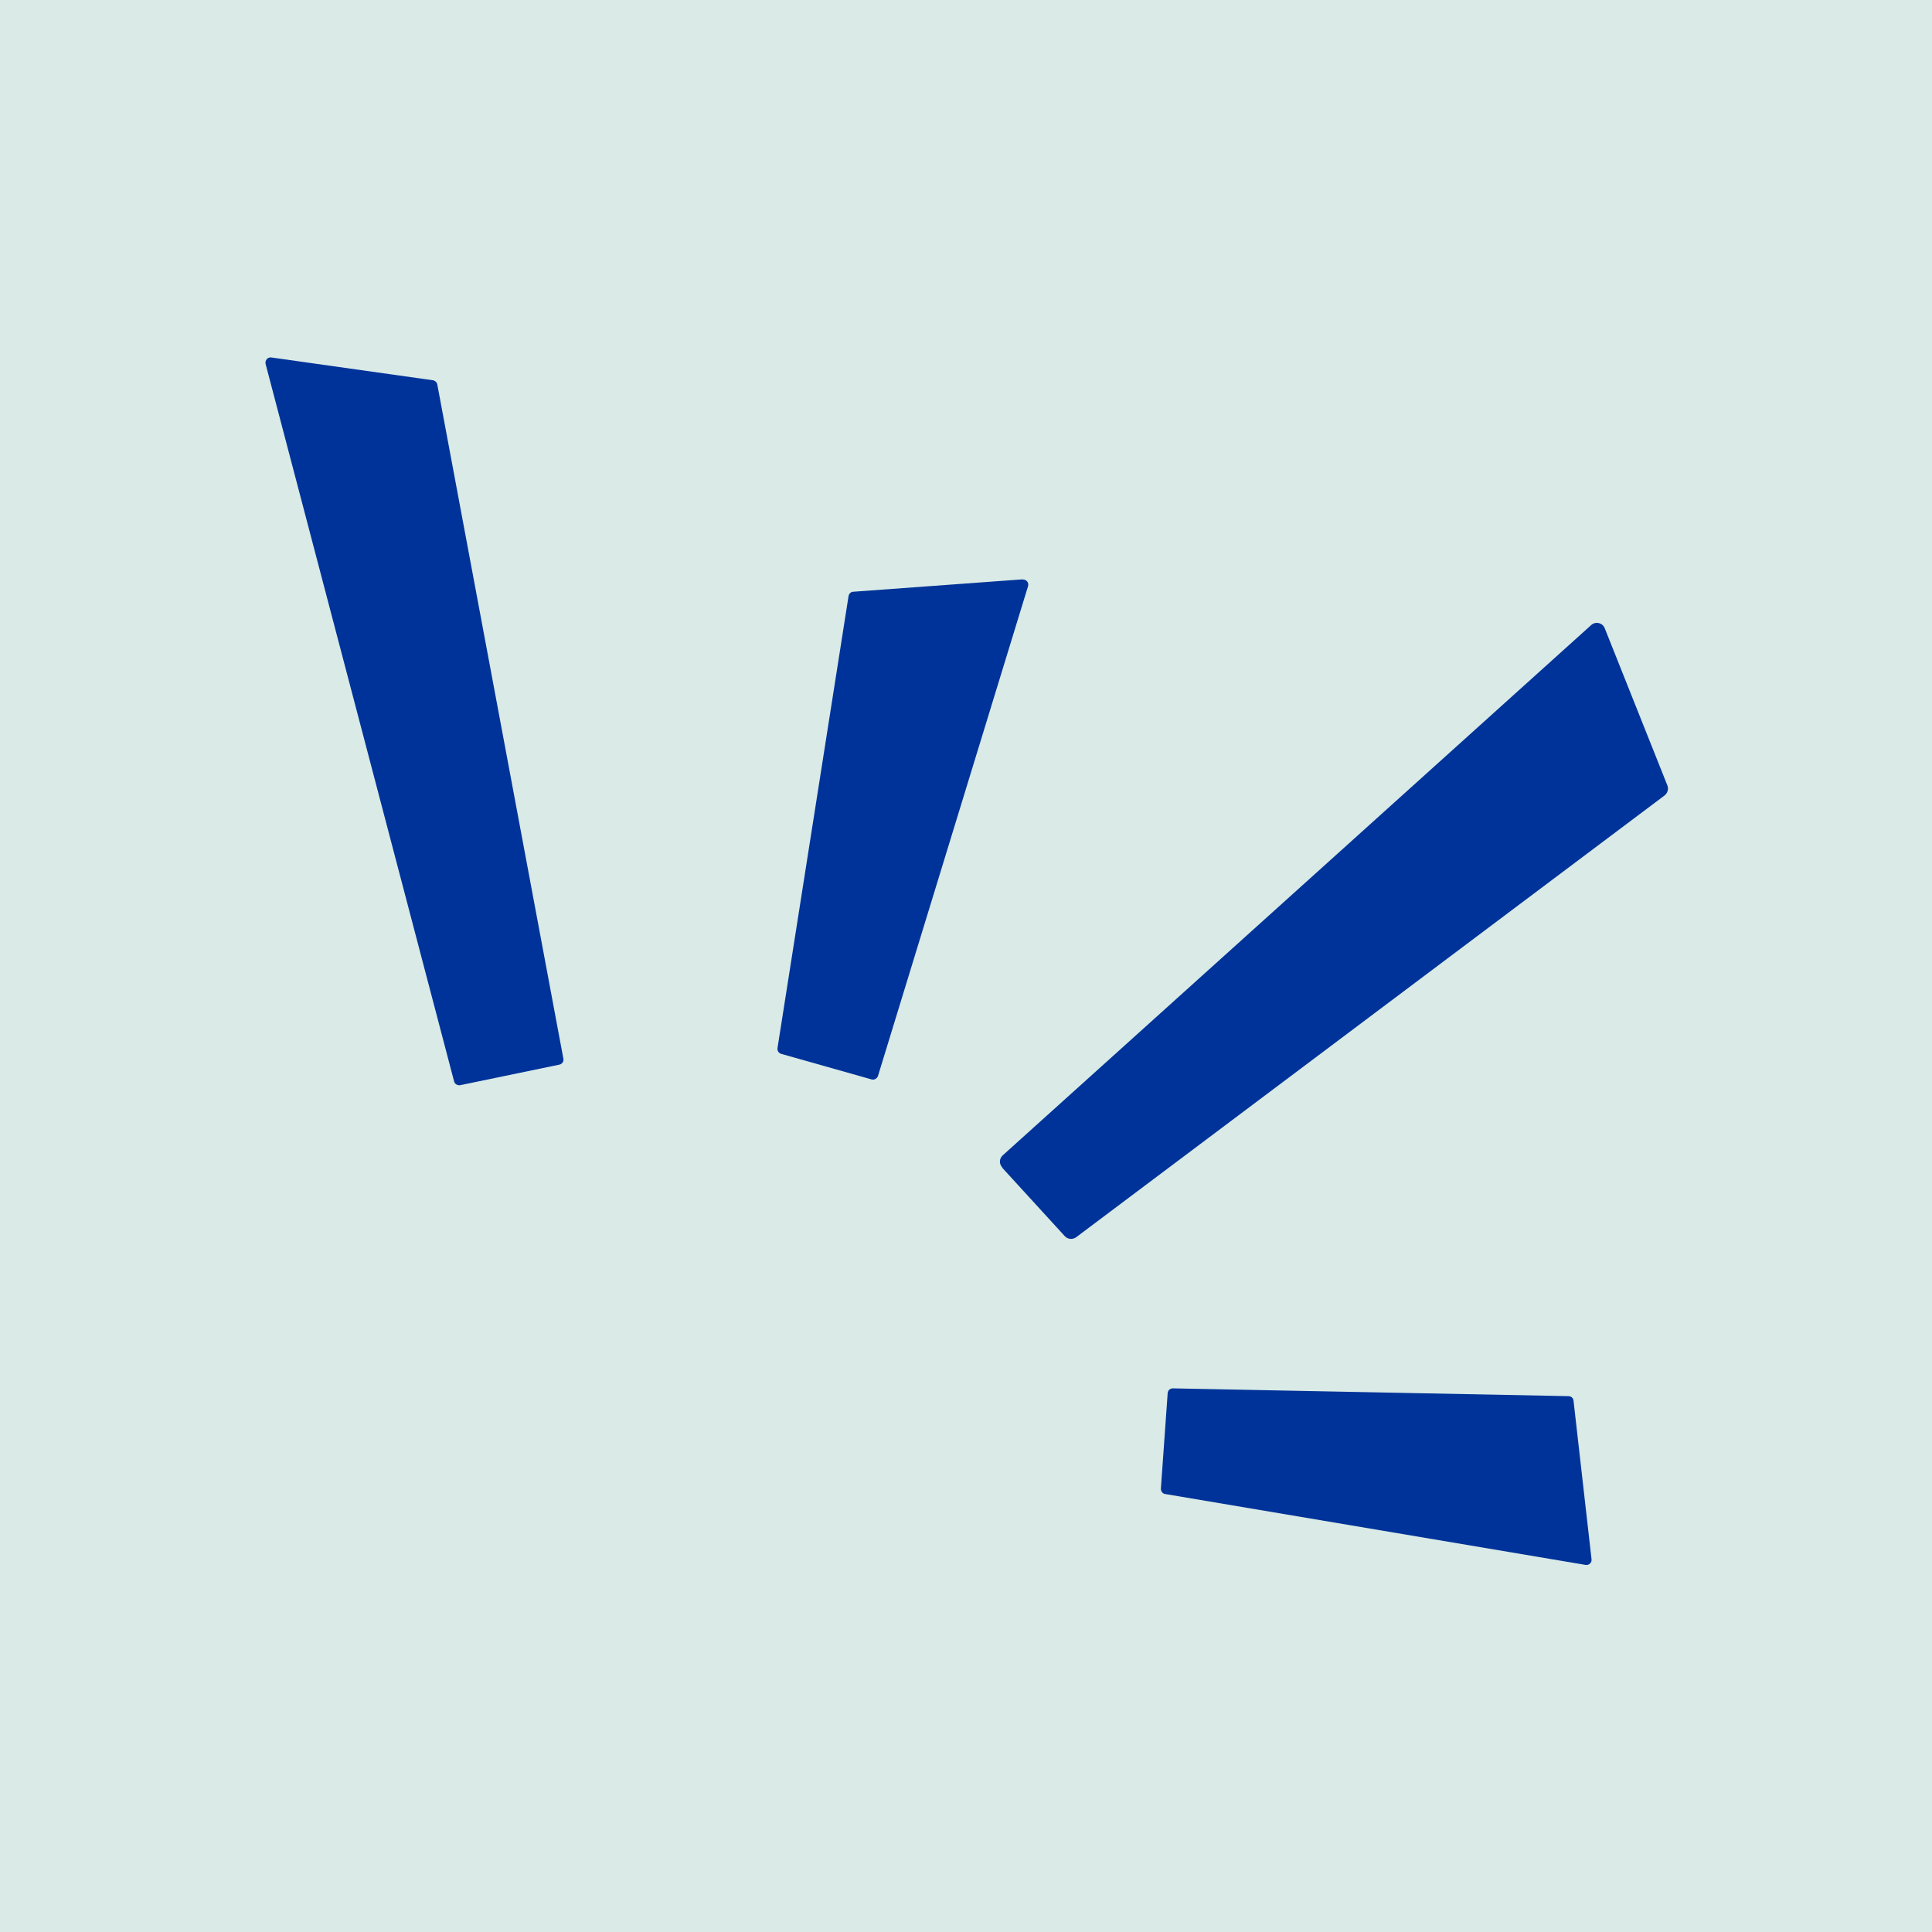 <svg xmlns="http://www.w3.org/2000/svg" version="1.1" xmlns:xlink="http://www.w3.org/1999/xlink" width="200" height="200"><svg width="200" height="200" viewBox="0 0 200 200" fill="none" xmlns="http://www.w3.org/2000/svg">
<rect width="200" height="200" fill="#D9EAE7"></rect>
<path d="M47.008 111.948C47.071 112.216 47.361 112.382 47.63 112.34L57.906 110.211C58.196 110.149 58.382 109.88 58.32 109.591L45.268 39.798C45.227 39.571 45.04 39.405 44.812 39.364L28.094 37.007C27.721 36.945 27.41 37.297 27.493 37.669L47.008 111.948Z" fill="#003399"></path>
<path d="M103.745 120.879L110.229 127.97C110.54 128.301 111.037 128.342 111.41 128.073L172.318 82.344C172.629 82.096 172.753 81.682 172.608 81.31L166.123 65.04C165.896 64.462 165.171 64.296 164.715 64.71L103.807 119.597C103.434 119.928 103.413 120.486 103.745 120.838V120.879Z" fill="#003399"></path>
<path d="M162.373 144.529L121.416 143.723C121.126 143.723 120.898 143.929 120.877 144.219L120.173 154.101C120.173 154.369 120.339 154.617 120.608 154.659L164.134 161.998C164.486 162.06 164.797 161.77 164.756 161.419L162.891 145.004C162.871 144.736 162.643 144.529 162.373 144.529Z" fill="#003399"></path>
<path d="M105.865 59.974L88.339 61.256C88.09 61.256 87.883 61.463 87.841 61.711L80.487 108.494C80.445 108.763 80.611 109.011 80.86 109.094L90.224 111.74C90.493 111.823 90.783 111.657 90.887 111.388L106.424 60.677C106.528 60.326 106.259 59.974 105.886 59.995L105.865 59.974Z" fill="#003399"></path>
</svg><style>@media (prefers-color-scheme: light) { :root { filter: none; } }
@media (prefers-color-scheme: dark) { :root { filter: none; } }
</style></svg>